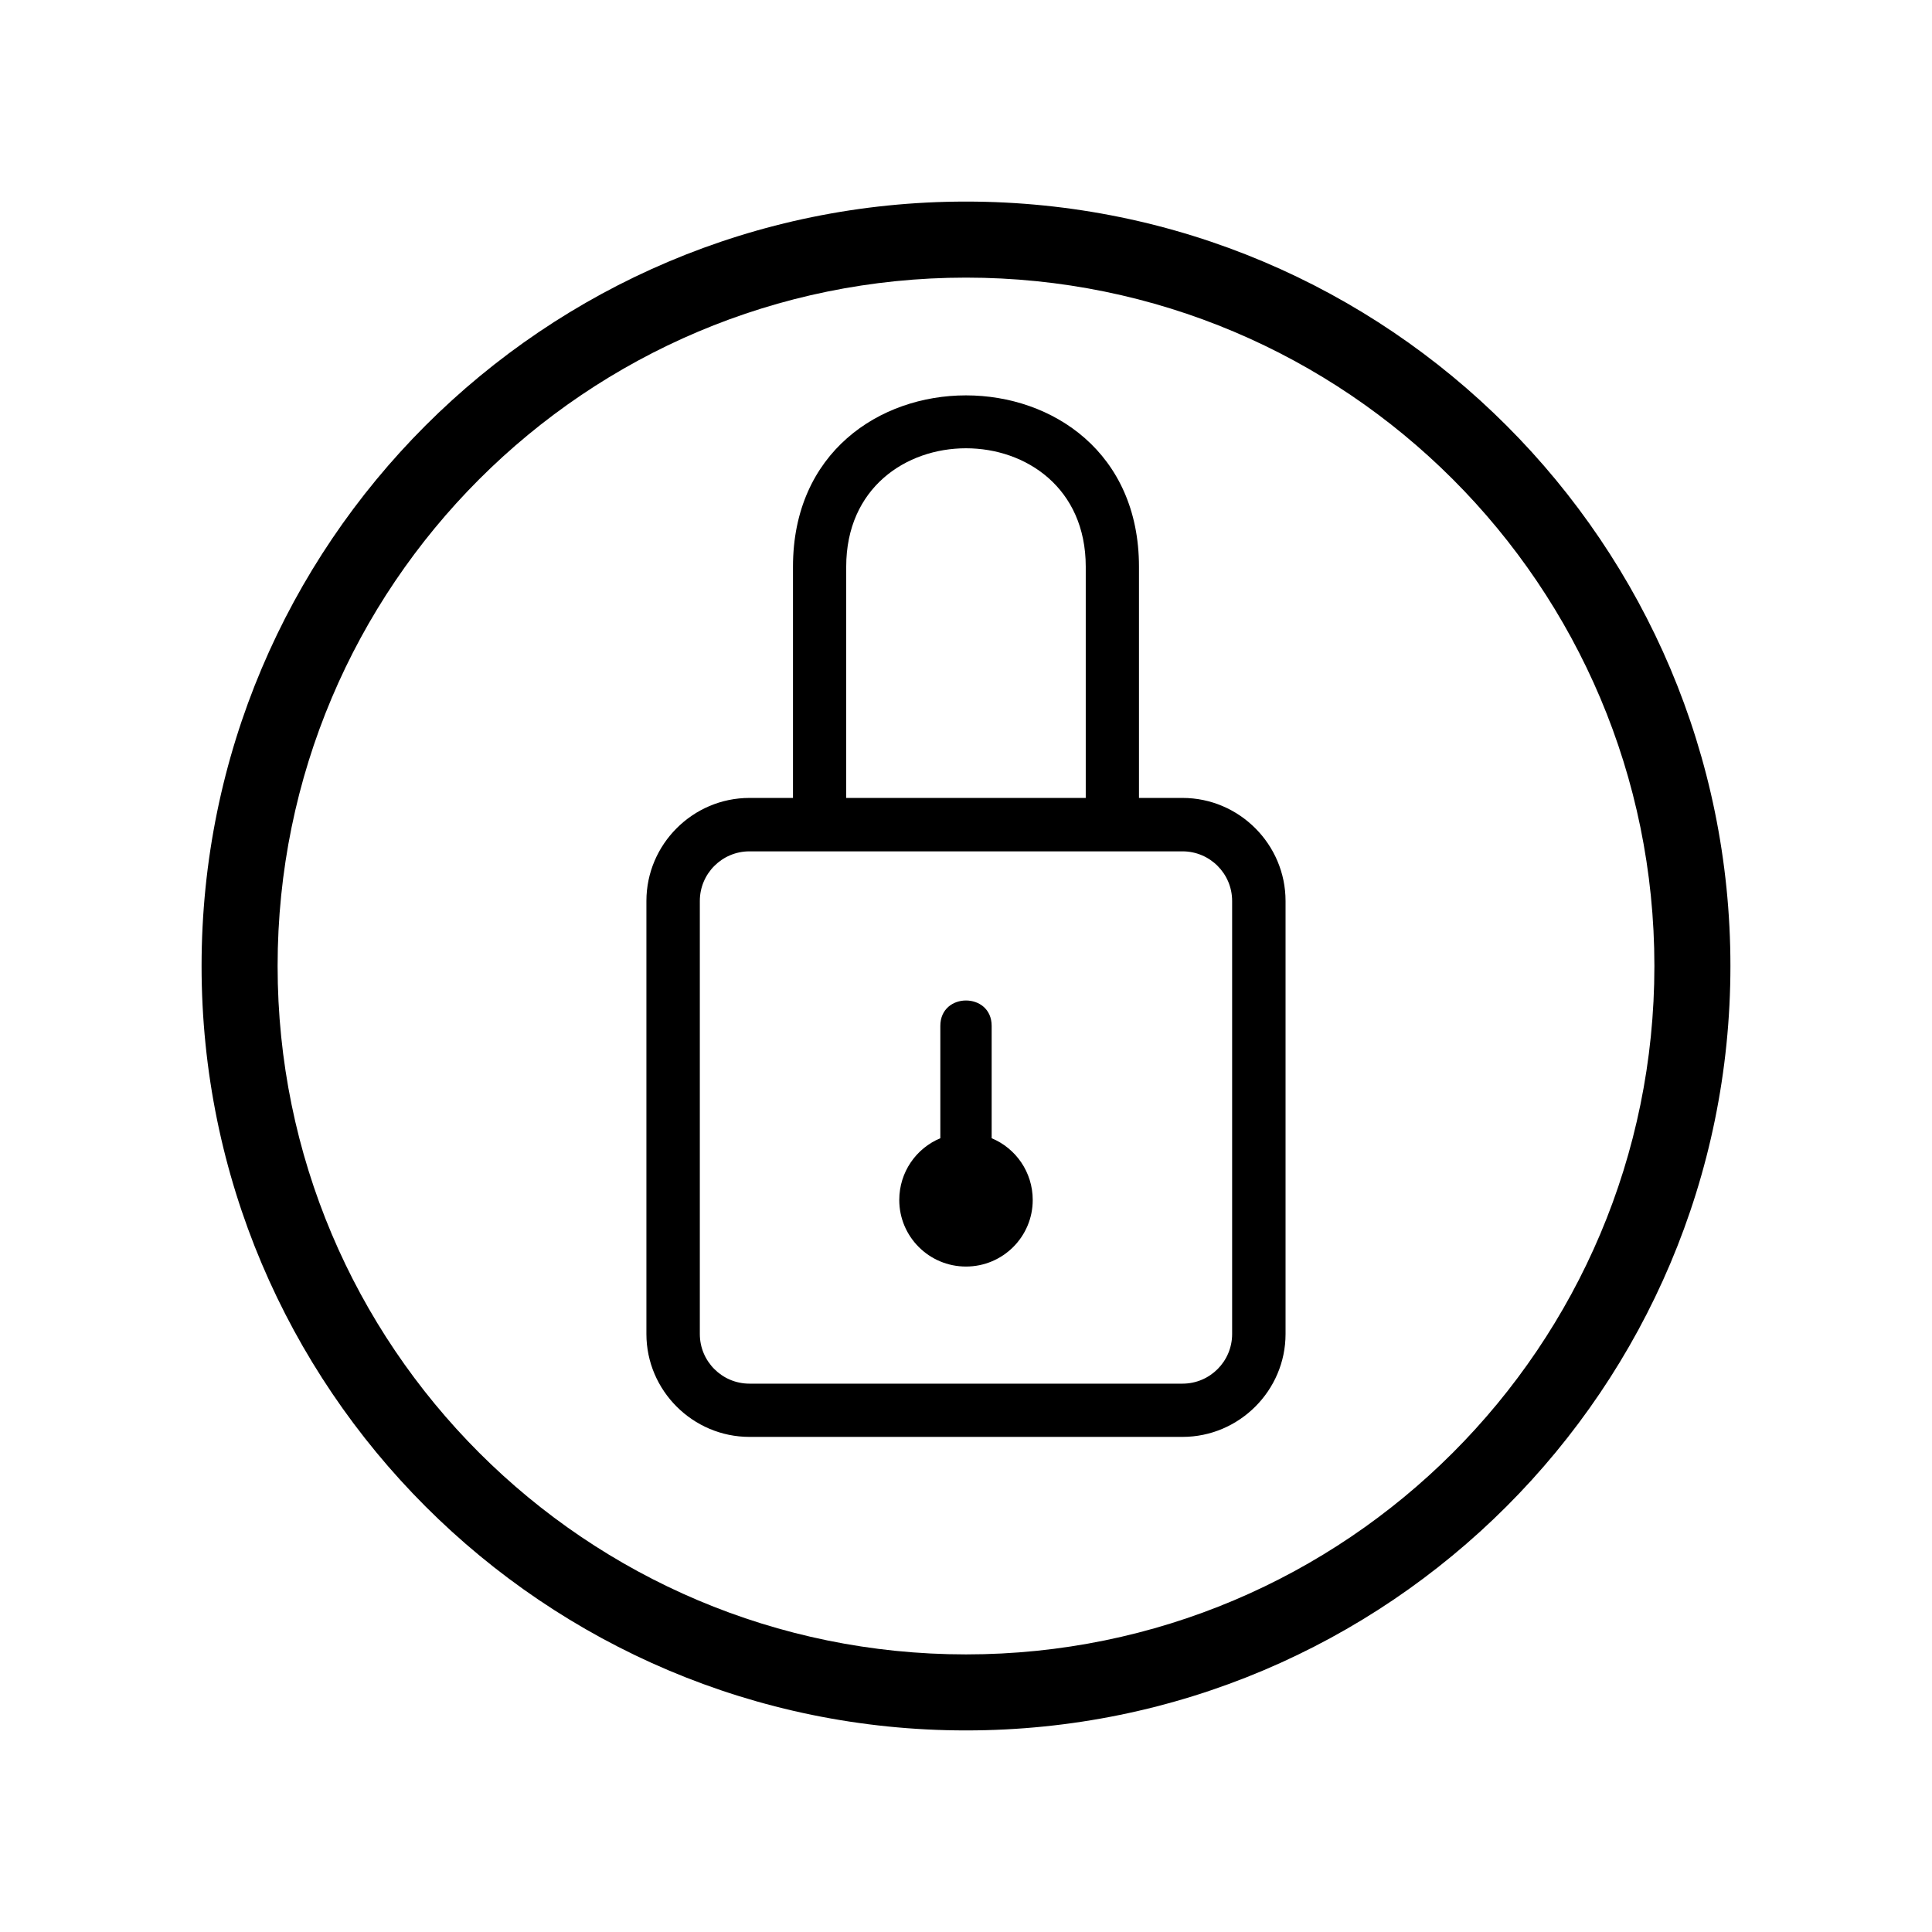 <?xml version="1.0" encoding="UTF-8"?>
<!-- Uploaded to: SVG Repo, www.svgrepo.com, Generator: SVG Repo Mixer Tools -->
<svg fill="#000000" width="800px" height="800px" version="1.1" viewBox="144 144 512 512" xmlns="http://www.w3.org/2000/svg">
 <g>
  <path d="m400 197.42c111.85 0 202.58 90.734 202.58 202.58s-90.734 202.58-202.58 202.58-202.58-90.734-202.58-202.58 90.734-202.58 202.58-202.58zm0 20.152c-100.76 0-182.43 81.668-182.43 182.43s81.668 182.43 182.43 182.43 182.43-81.668 182.43-182.43-81.668-182.43-182.43-182.43z"/>
  <path d="m342.61 355.46h11.539v-61.262c0-60.559 91.691-60.559 91.691 0v61.262h11.539c15.012 0 27.305 12.293 27.305 27.305v114.77c0 14.965-12.293 27.258-27.305 27.258h-114.77c-15.012 0-27.305-12.293-27.305-27.258v-114.77c0-15.012 12.293-27.305 27.305-27.305zm25.645 0h63.48v-61.262c0-41.867-63.48-41.867-63.48 0zm89.125 14.156h-114.77c-7.254 0-13.148 5.894-13.148 13.148v114.77c0 7.254 5.894 13.148 13.148 13.148h114.77c7.254 0 13.148-5.894 13.148-13.148v-114.77c0-7.254-5.894-13.148-13.148-13.148z"/>
  <path d="m406.8 445.64c6.398 2.672 10.883 8.969 10.883 16.375 0 9.723-7.91 17.633-17.684 17.633s-17.684-7.91-17.684-17.633c0-7.406 4.484-13.703 10.883-16.375v-29.773c0-8.969 13.602-8.969 13.602 0z" fill-rule="evenodd"/>
 </g>
</svg>